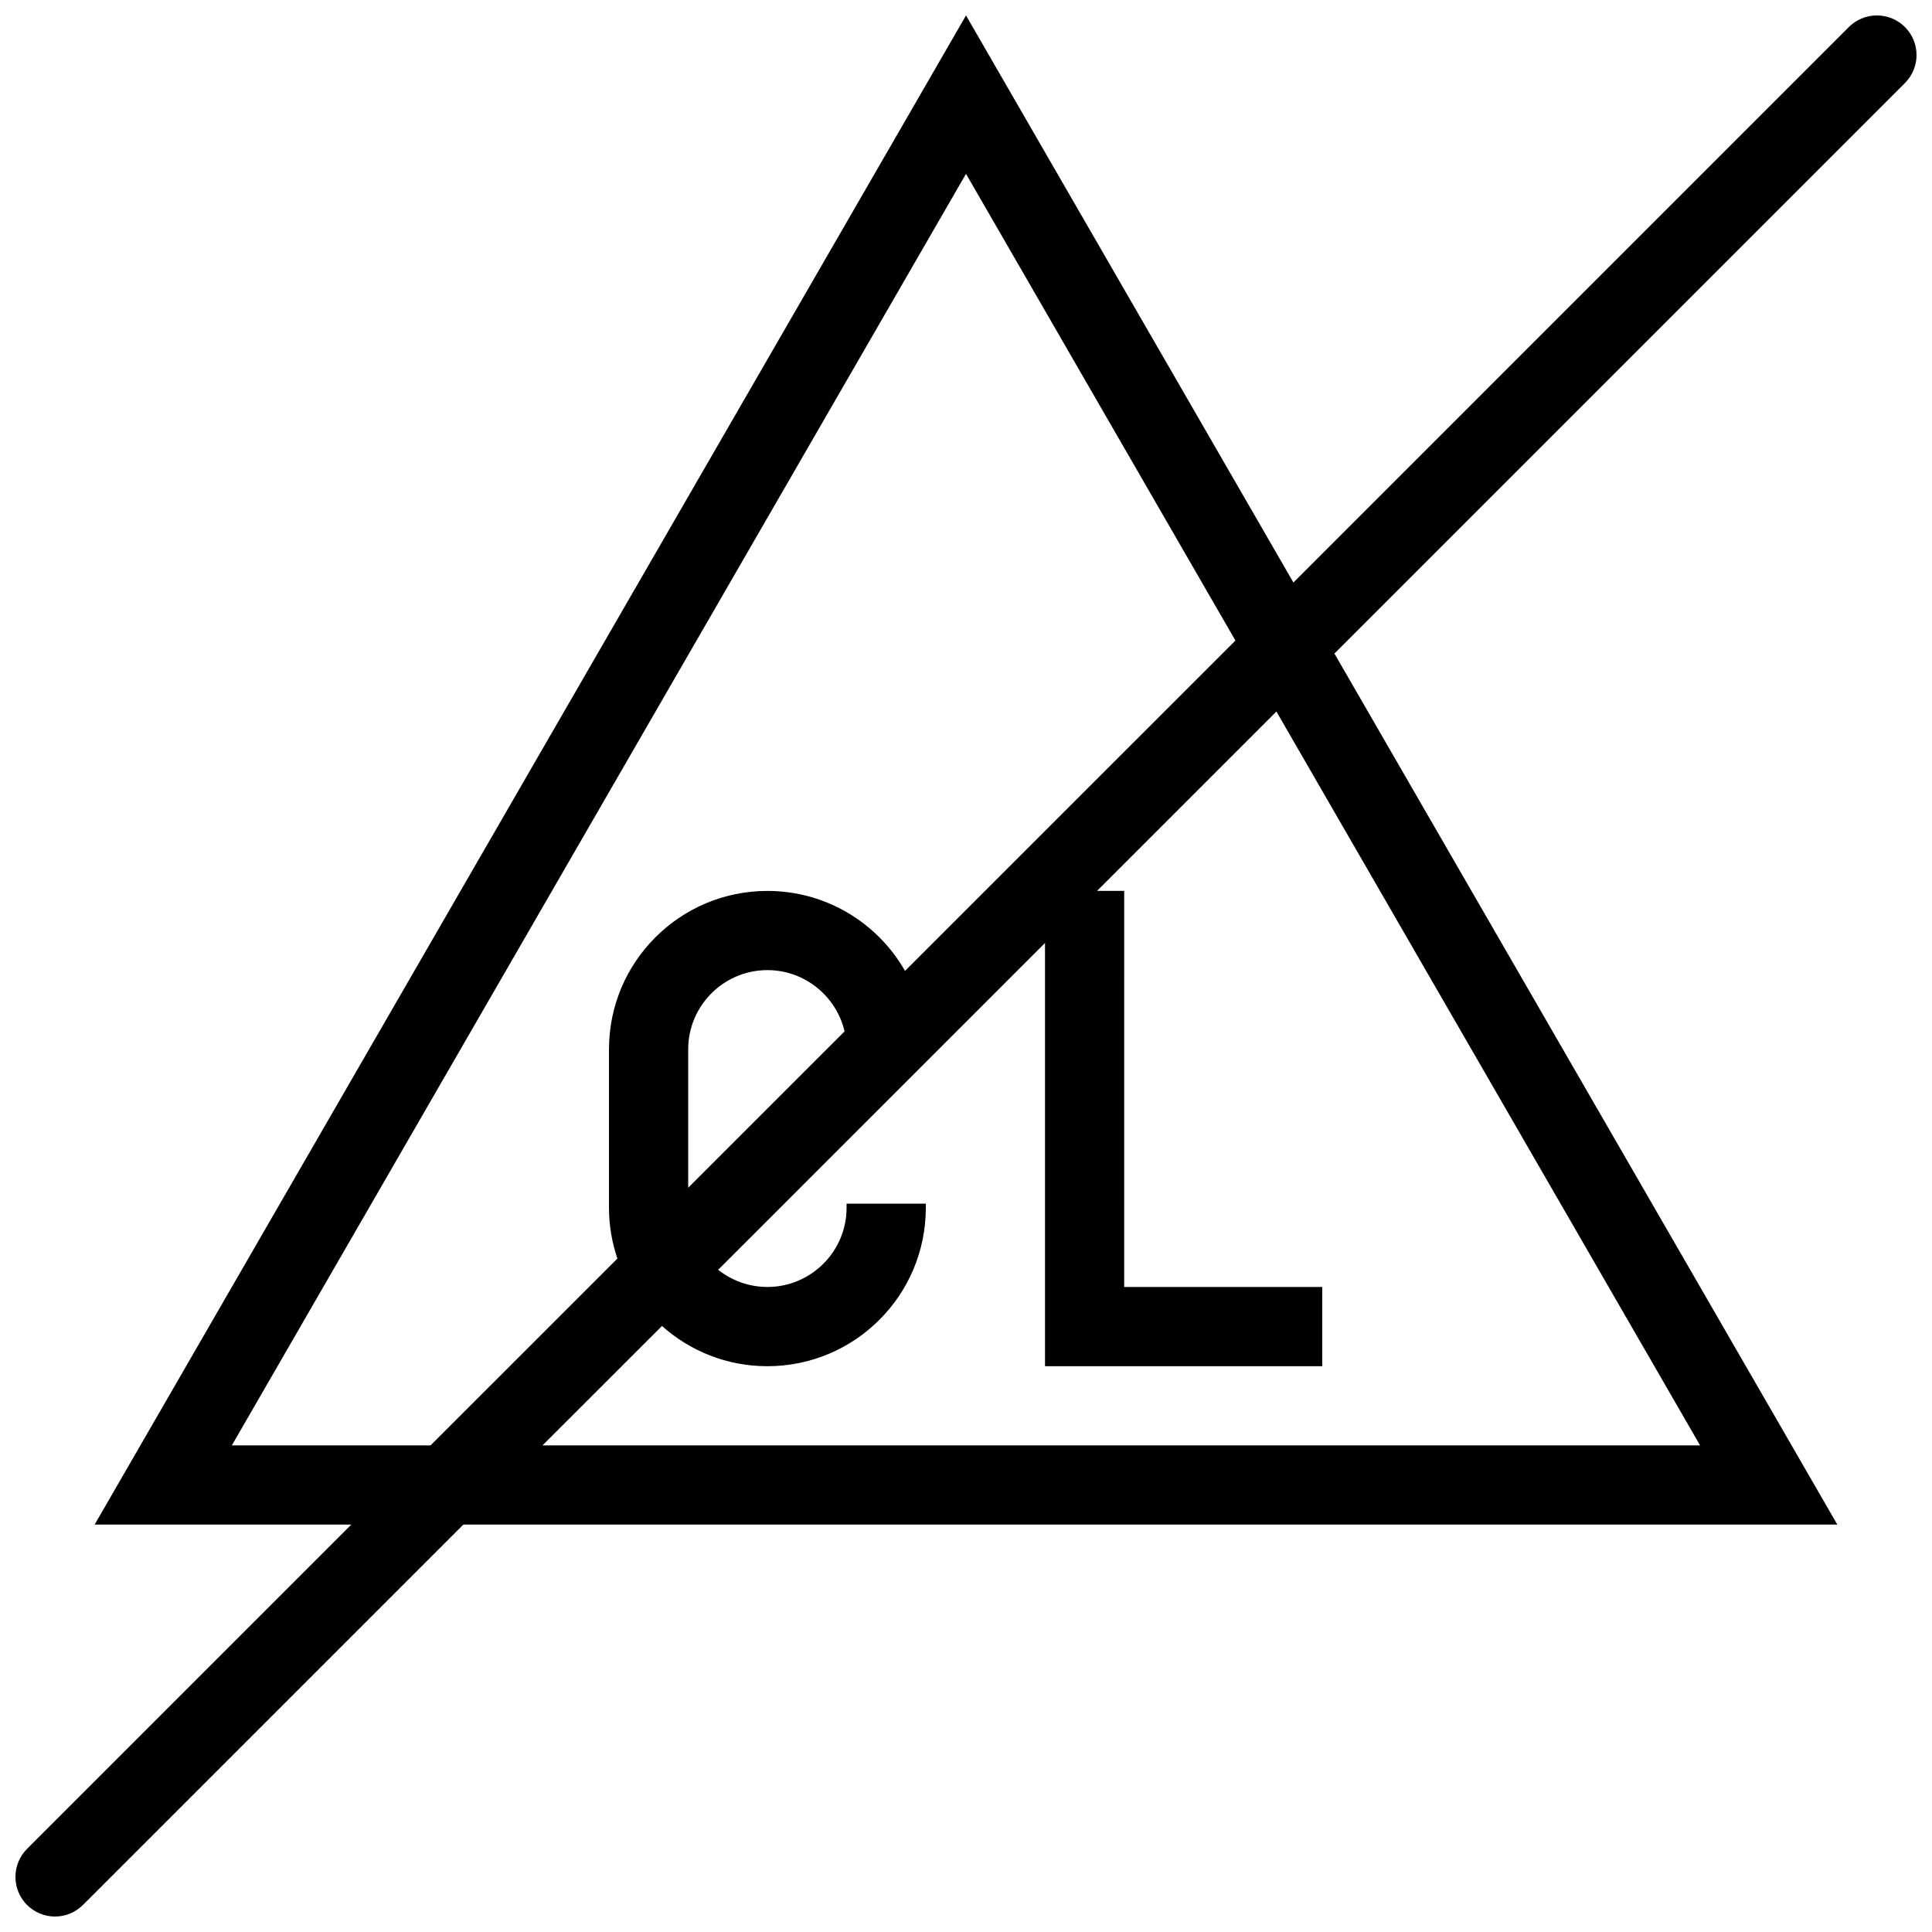 <?xml version="1.0" encoding="UTF-8"?>
<!-- Uploaded to: ICON Repo, www.iconrepo.com, Generator: ICON Repo Mixer Tools -->
<svg width="800px" height="800px" version="1.1" viewBox="144 144 512 512" xmlns="http://www.w3.org/2000/svg">
 <defs>
  <clipPath id="a">
   <path d="m148.09 148.09h503.81v503.81h-503.81z"/>
  </clipPath>
 </defs>
 <g clip-path="url(#a)">
  <path d="m651.9 158.58c0-5.801-4.707-10.488-10.504-10.488-2.902 0-5.516 1.168-7.418 3.059l-147.21 147.22-86.766-150.28-230.92 399.94h68.016l-85.945 85.949c-1.891 1.898-3.059 4.516-3.059 7.418 0 5.797 4.688 10.504 10.488 10.504 2.902 0 5.519-1.188 7.422-3.086l100.79-100.79h364.11l-133.27-230.83 151.2-151.2c1.887-1.906 3.074-4.519 3.074-7.422zm-446.46 368.46 194.56-336.97 71.398 123.68-87.555 87.547c-7.227-12.656-20.848-21.191-36.469-21.191-23.188 0-41.988 18.789-41.988 41.98v41.984c0 4.719 0.801 9.242 2.231 13.469l-49.523 49.508h-52.652zm120.94-68.281v-36.676c0-11.566 9.41-20.992 20.988-20.992 9.93 0 18.281 6.949 20.453 16.234zm268.16 68.281h-306.77l31.66-31.641c7.422 6.629 17.199 10.66 27.934 10.66 23.188 0 41.988-18.801 41.988-41.996l0.004-1.086h-21.004v1.09c0 11.578-9.41 20.992-20.988 20.992-4.922 0-9.453-1.707-13.039-4.555l86.613-86.605v112.16h73.473v-21h-52.492l0.004-104.96h-7.195l47.531-47.535z"/>
 </g>
</svg>